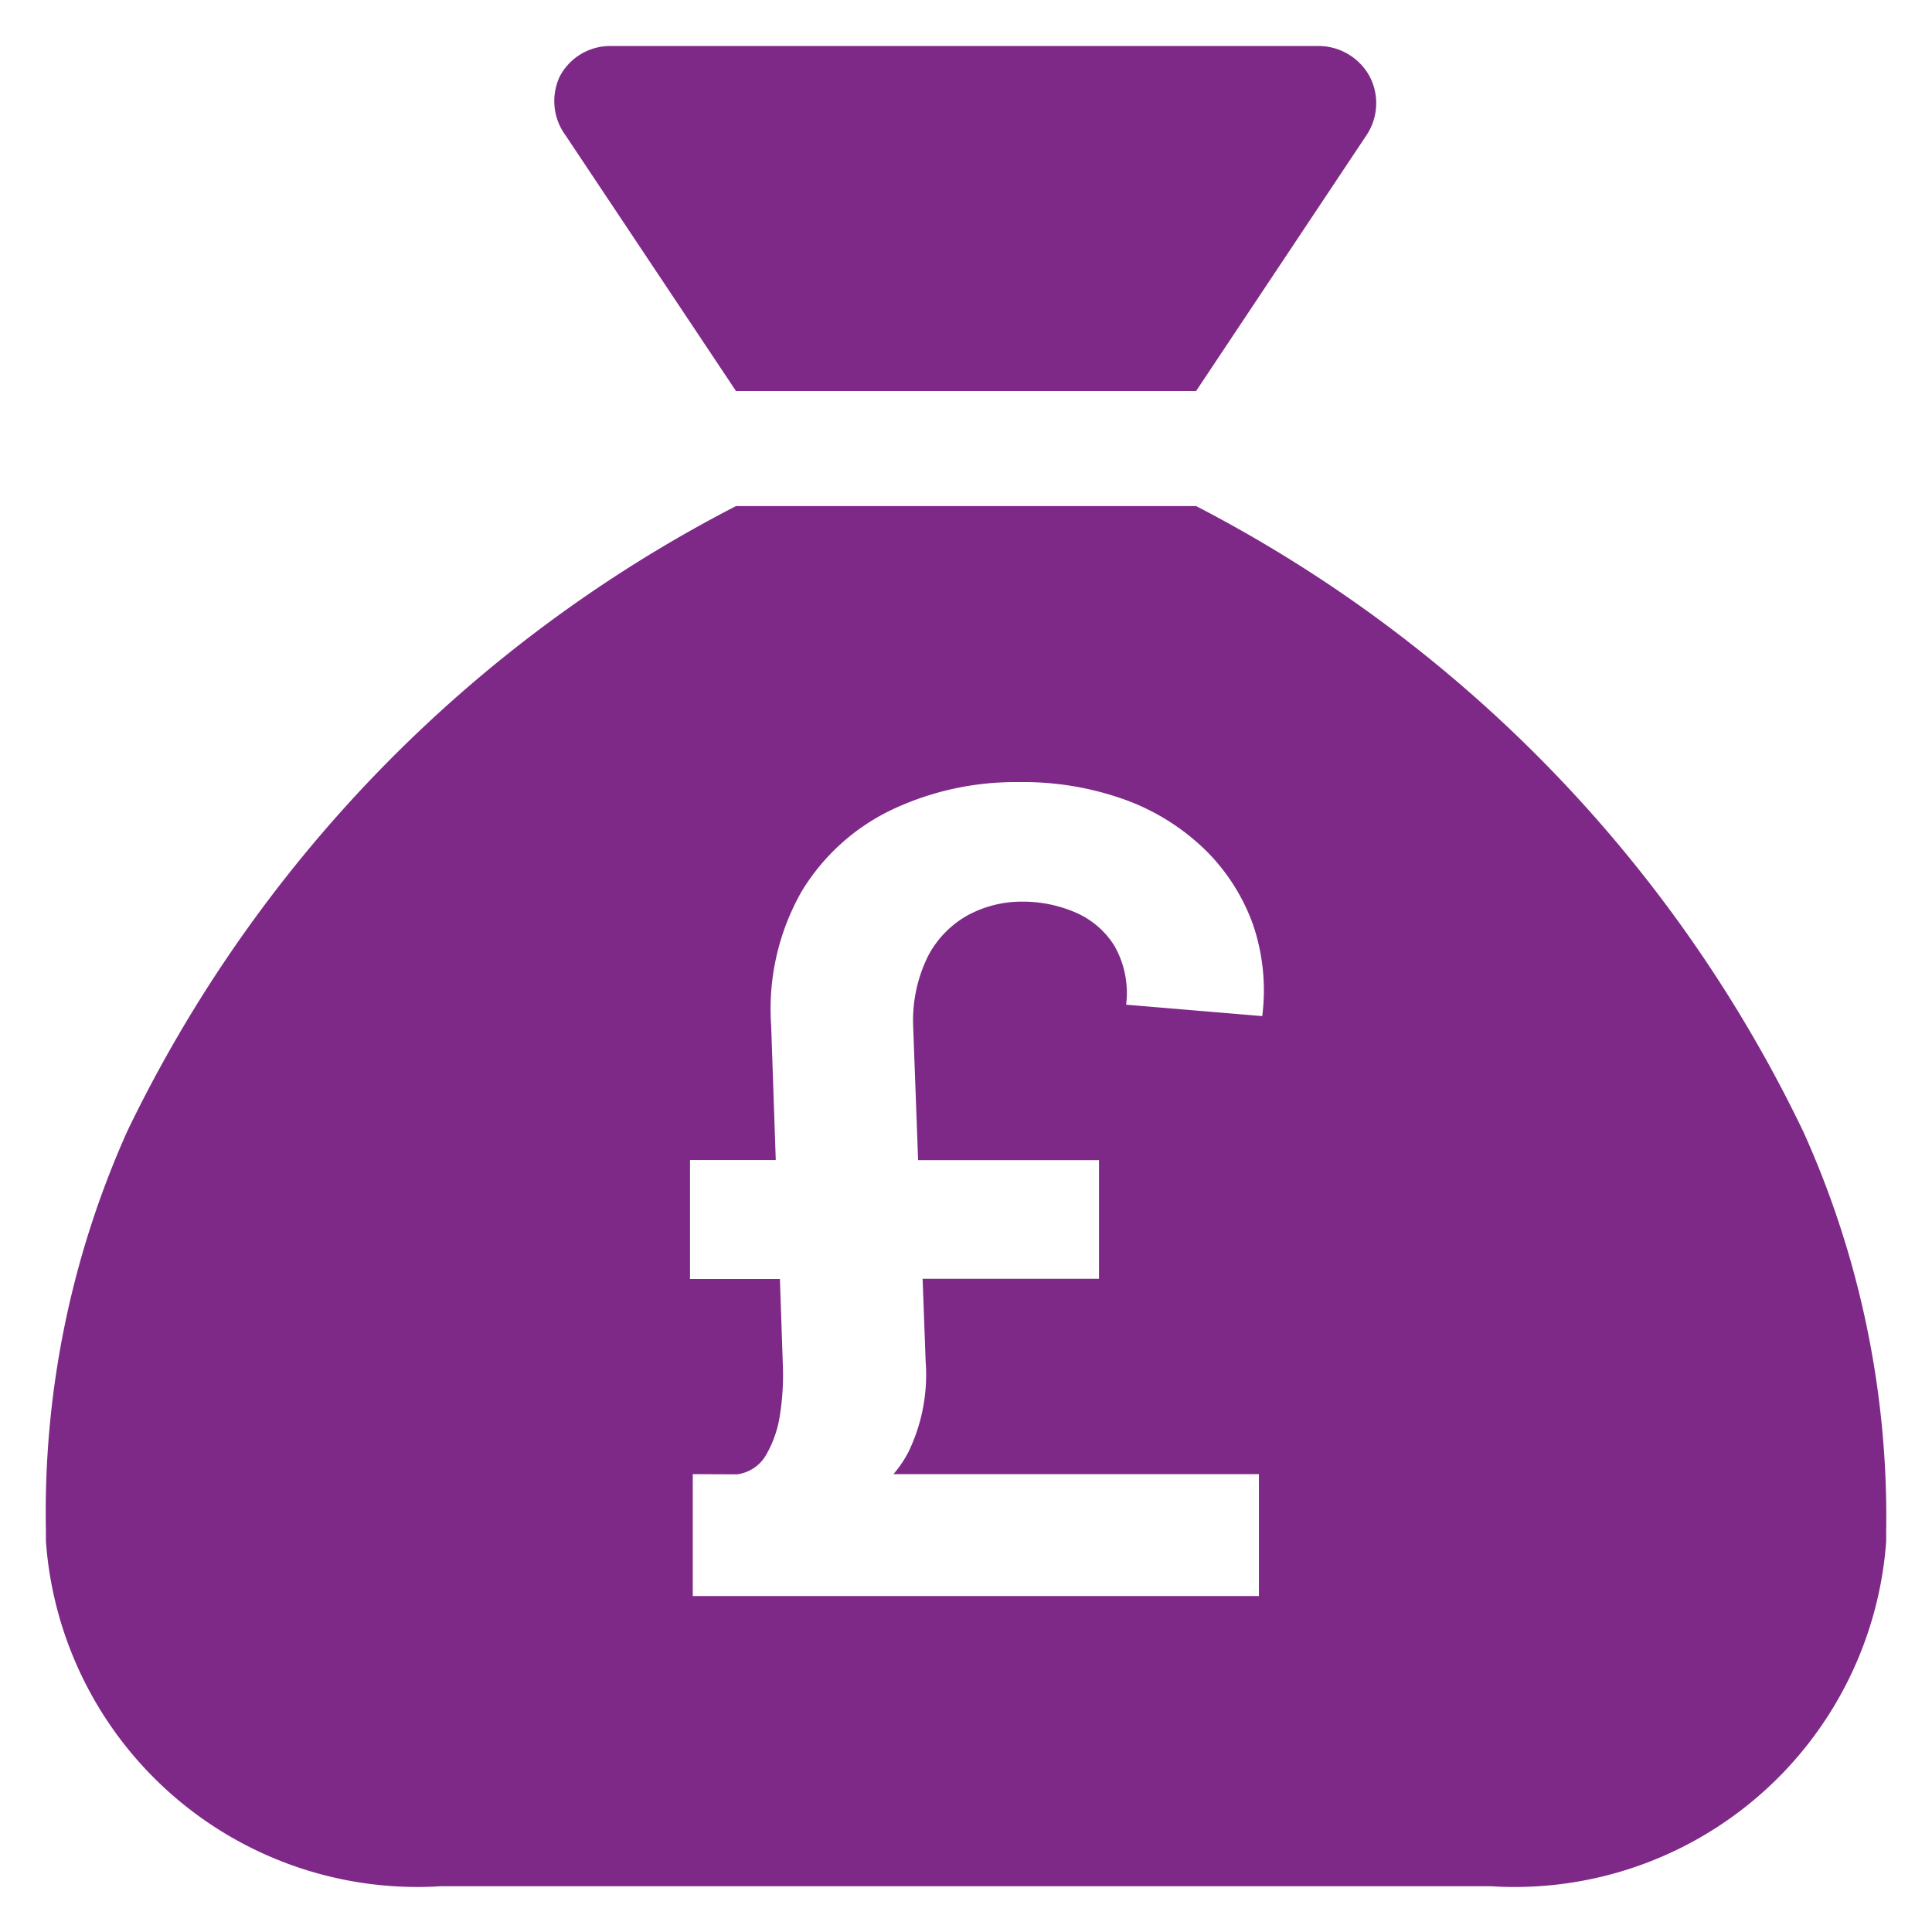 <svg xmlns="http://www.w3.org/2000/svg" width="20.997" height="21" viewBox="0 0 20.997 21">
  <path id="Subtraction_1" data-name="Subtraction 1" d="M15.71,20H4.285A4.047,4.047,0,0,1,0,16.25c0-.028,0-.064,0-.107a10.113,10.113,0,0,1,.889-4.359A14.941,14.941,0,0,1,7.5,5h5a14.922,14.922,0,0,1,6.6,6.8,10.17,10.17,0,0,1,.9,4.352c0,.039,0,.07,0,.1A4.049,4.049,0,0,1,15.71,20ZM7.03,15.521v1.325h6.153V15.521H9.211a1.245,1.245,0,0,0,.165-.245,1.927,1.927,0,0,0,.185-.978l-.033-.9h1.917V12.108H9.479l-.054-1.462a1.575,1.575,0,0,1,.164-.759,1.079,1.079,0,0,1,.435-.443,1.234,1.234,0,0,1,.586-.145,1.446,1.446,0,0,1,.578.117.931.931,0,0,1,.426.366,1.038,1.038,0,0,1,.126.637l1.479.124a2.216,2.216,0,0,0-.1-.994,2.164,2.164,0,0,0-.516-.809,2.449,2.449,0,0,0-.865-.545A3.259,3.259,0,0,0,10.571,8a3.135,3.135,0,0,0-1.377.3,2.306,2.306,0,0,0-.982.89,2.581,2.581,0,0,0-.33,1.455l.05,1.462H7V13.4h.977l.033.968a2.753,2.753,0,0,1-.03.492,1.228,1.228,0,0,1-.149.445.427.427,0,0,1-.319.218ZM12.5,3.75h-5L5.648.972a.63.63,0,0,1-.064-.64A.619.619,0,0,1,6.136,0h7.7a.633.633,0,0,1,.551.332.627.627,0,0,1-.036.639L12.5,3.75Z" transform="translate(0.499 0.5)" fill="#7e2988" stroke="rgba(0,0,0,0)" stroke-width="1"/>
</svg>
